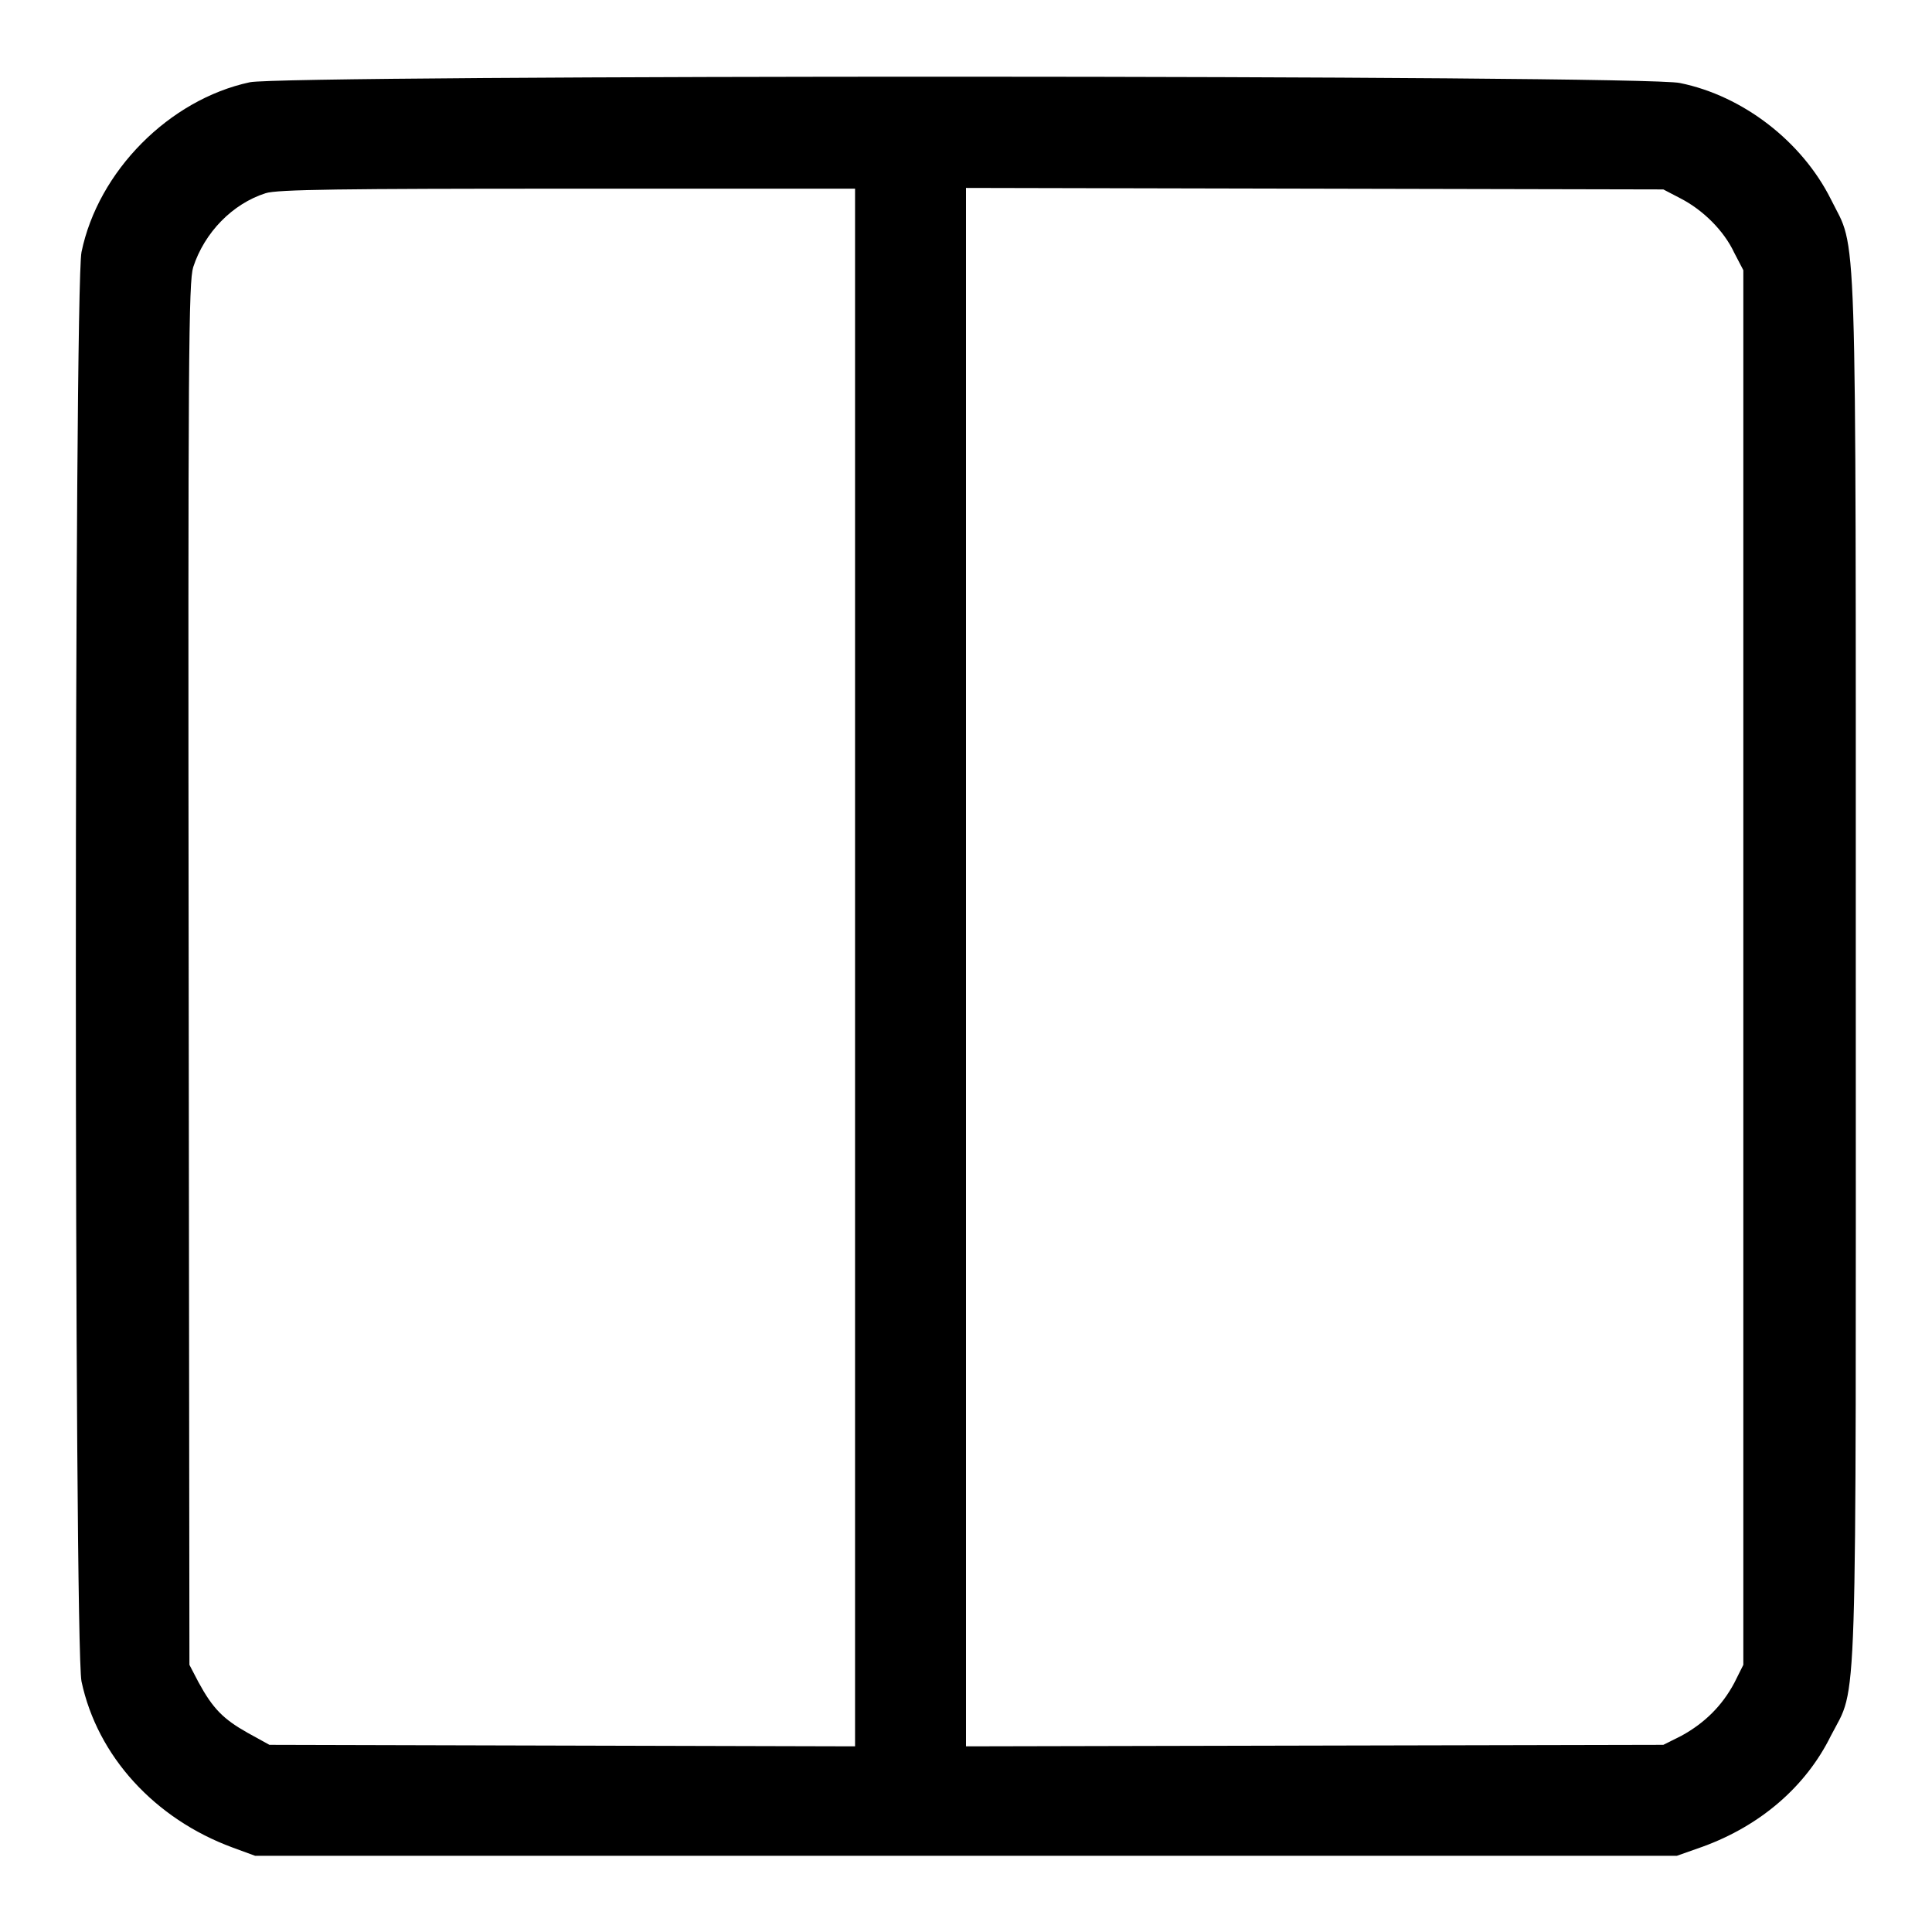 <?xml version="1.0" encoding="utf-8"?>
<!-- Svg Vector Icons : http://www.onlinewebfonts.com/icon -->
<!DOCTYPE svg PUBLIC "-//W3C//DTD SVG 1.1//EN" "http://www.w3.org/Graphics/SVG/1.1/DTD/svg11.dtd">
<svg version="1.1" xmlns="http://www.w3.org/2000/svg" xmlns:xlink="http://www.w3.org/1999/xlink" x="0px" y="0px" viewBox="0 0 256 256" enable-background="new 0 0 256 256" xml:space="preserve">
<g><g><g><path fill="#000000" d="M33.1,10.9C22.4,13.2,13,22.7,10.8,33.4c-1,4.8-1,184.5,0,189.4c2.1,9.9,9.7,18.2,20,22l3,1.1H128h94.2l3.4-1.2c7.7-2.8,13.7-8,17-14.7c3.6-7,3.3,0.2,3.3-101.8c0-102,0.2-94.7-3.3-101.8c-3.8-7.6-11.6-13.7-20-15.4C218,9.9,37.7,9.9,33.1,10.9z M113.3,128.1v103.3l-38.8-0.1l-38.8-0.1l-2.9-1.6c-3.2-1.8-4.6-3.2-6.5-6.7l-1.2-2.3l-0.1-91.5c-0.1-82.9,0-91.7,0.6-93.7c1.5-4.6,5.2-8.4,9.6-9.8c1.5-0.5,10.3-0.6,40-0.6l38.1,0L113.3,128.1L113.3,128.1z M222.7,26.3c2.9,1.5,5.7,4.2,7.1,7.2l1.2,2.3v92.4v92.4l-1.2,2.4c-1.6,3-3.9,5.3-7,7l-2.4,1.2l-46.2,0.1l-46.2,0.1V128.1V24.9l46.2,0.1l46.2,0.1L222.7,26.3z"/></g></g></g>
</svg>